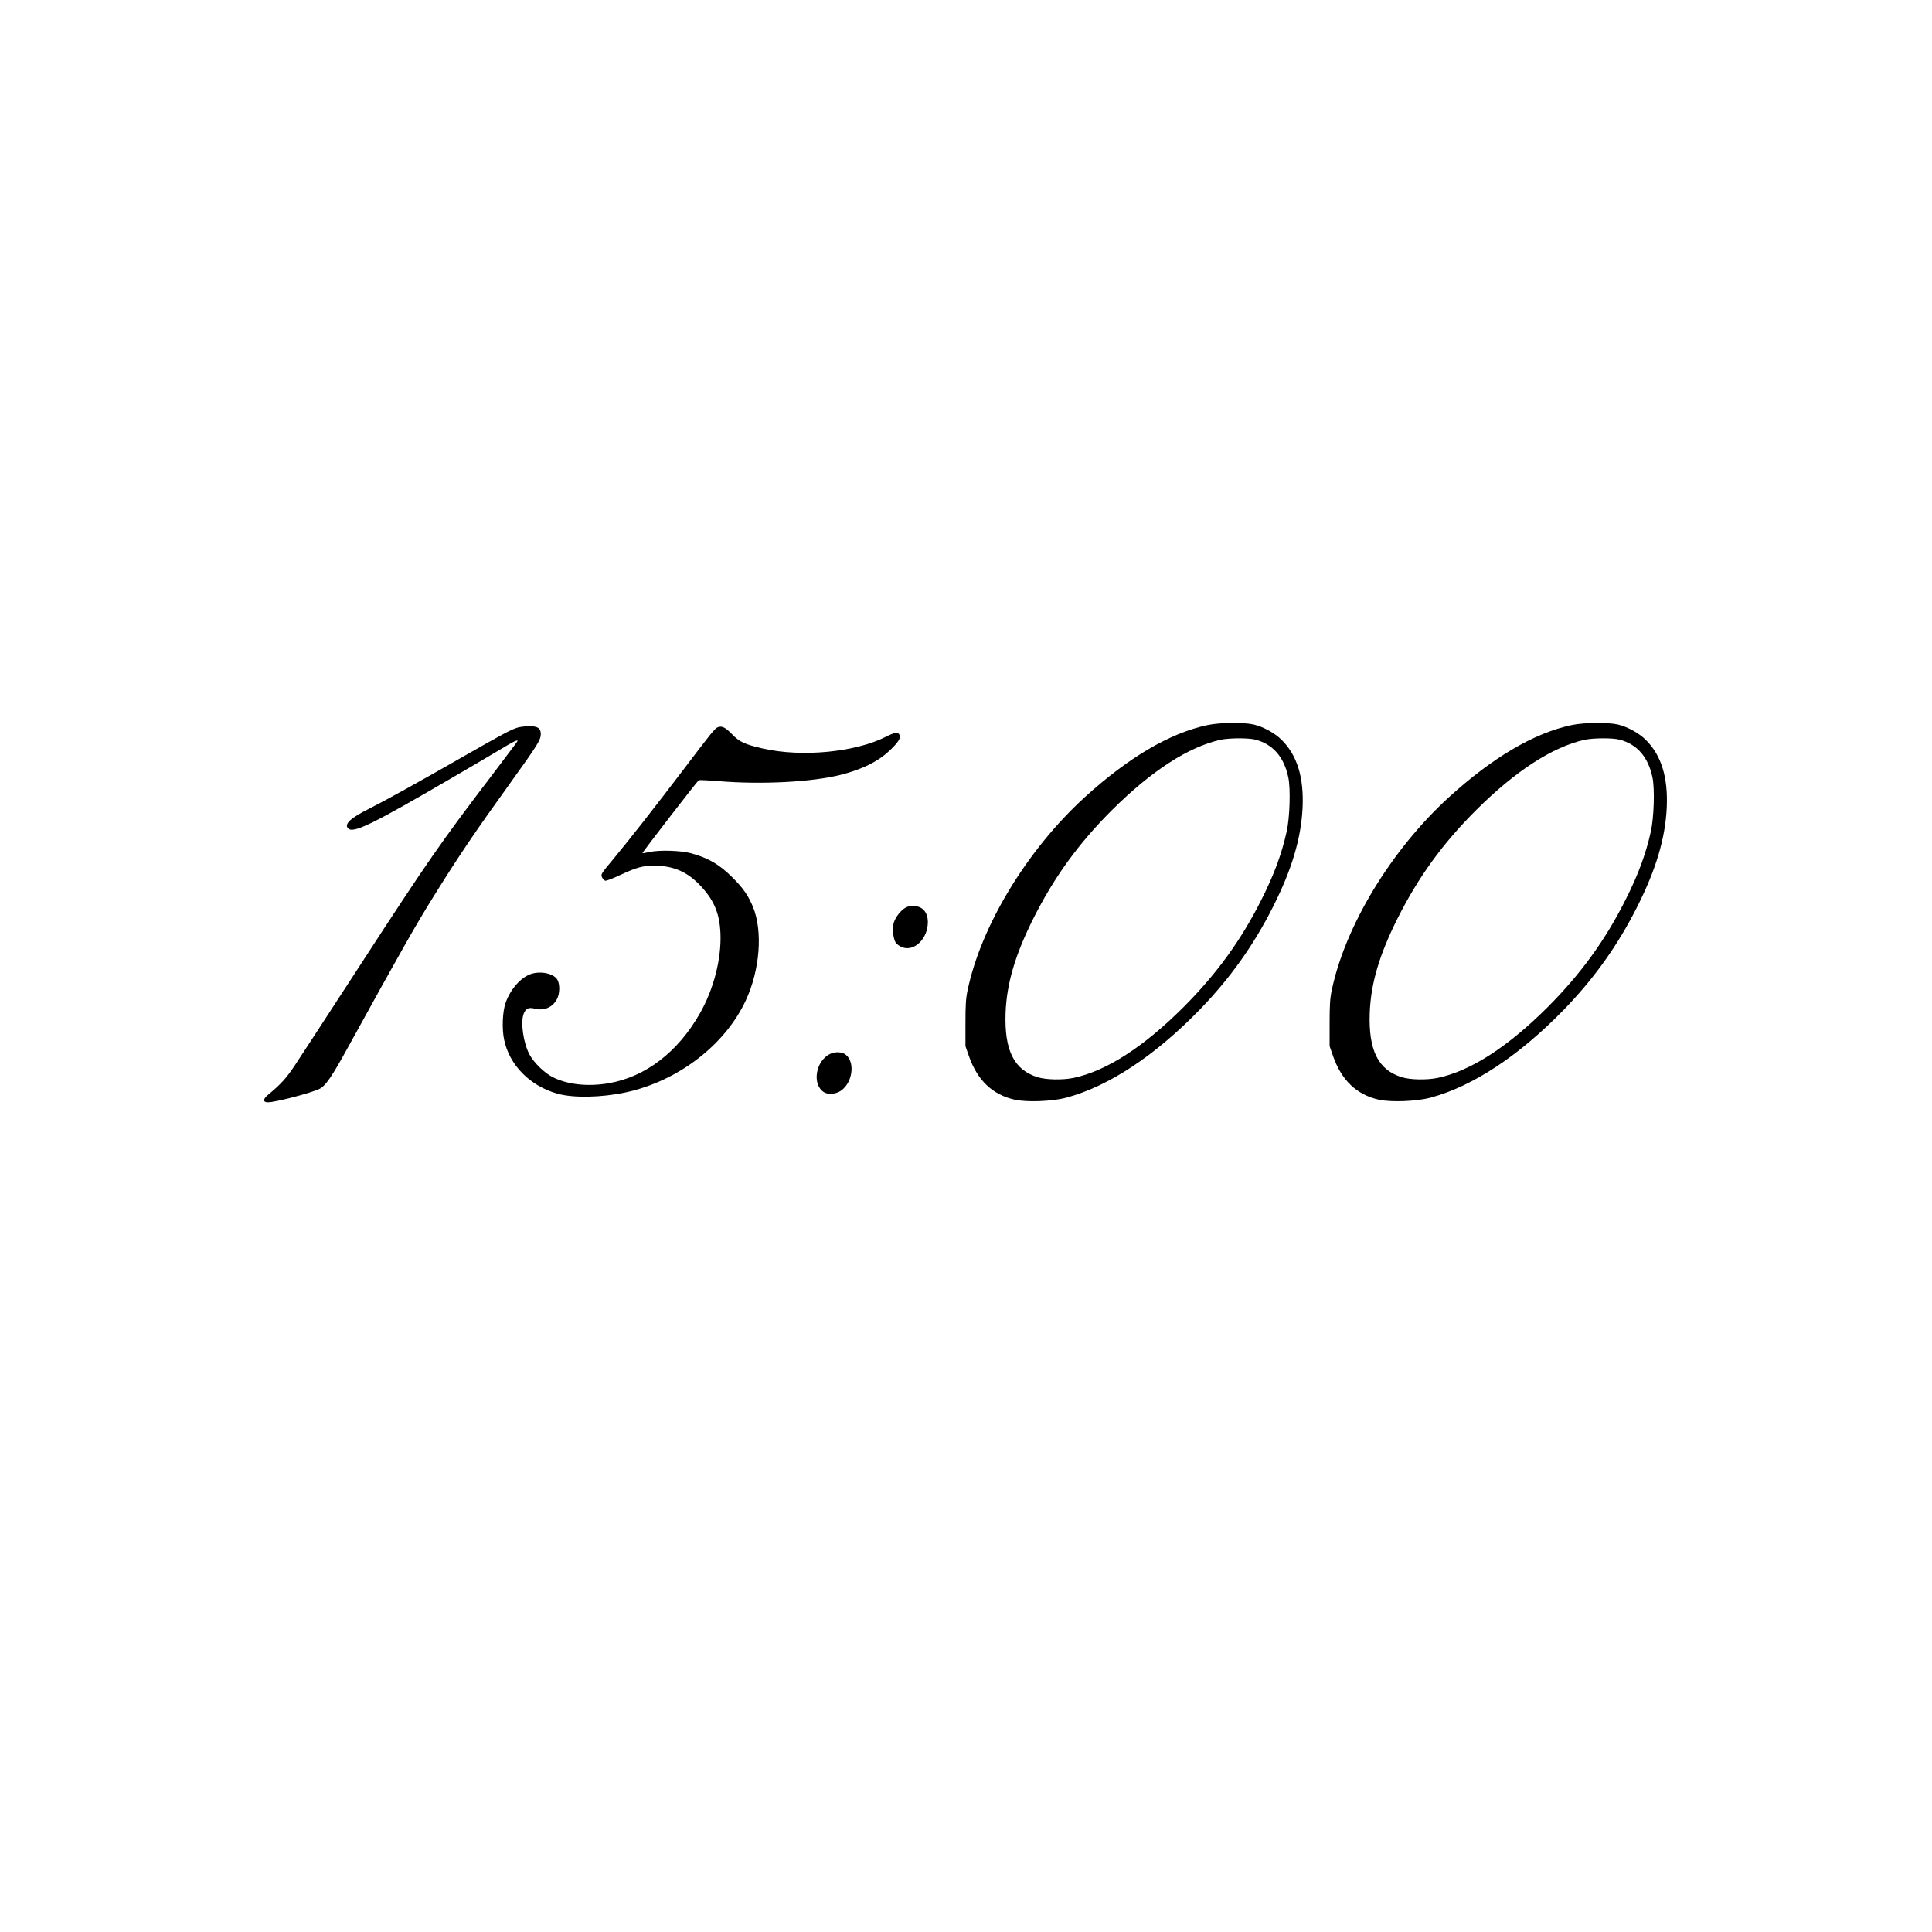 <?xml version="1.0" encoding="UTF-8" standalone="no"?> <svg xmlns="http://www.w3.org/2000/svg" version="1.0" width="1772pt" height="1772pt" viewBox="0 0 1772 1772" preserveAspectRatio="xMidYMid meet"><g transform="translate(0,1772) scale(0.1,-0.1)" fill="#000000" stroke="none"><path d="M11076 11070 c-346 -73 -728 -298 -1130 -665 -526 -481 -949 -1178 -1072 -1770 -15 -71 -19 -133 -19 -300 l0 -210 32 -92 c78 -222 216 -353 419 -399 114 -25 345 -16 476 19 388 105 809 383 1218 803 281 289 499 595 677 949 172 341 256 625 270 905 13 281 -50 484 -193 625 -63 62 -167 119 -255 140 -92 21 -309 19 -423 -5z m439 -134 c160 -42 262 -159 301 -346 22 -103 14 -367 -15 -498 -45 -202 -114 -391 -229 -619 -187 -374 -412 -684 -716 -989 -366 -366 -709 -587 -1009 -650 -101 -21 -251 -18 -329 6 -218 67 -307 246 -295 590 10 268 87 531 255 866 191 380 415 689 721 994 359 358 701 580 996 645 79 17 257 18 320 1z"></path><path d="M14416 11070 c-346 -73 -728 -298 -1130 -665 -526 -481 -949 -1178 -1072 -1770 -15 -71 -19 -133 -19 -300 l0 -210 32 -92 c78 -222 216 -353 419 -399 114 -25 345 -16 476 19 388 105 809 383 1218 803 281 289 499 595 677 949 172 341 256 625 270 905 13 281 -50 484 -193 625 -63 62 -167 119 -255 140 -92 21 -309 19 -423 -5z m439 -134 c160 -42 262 -159 301 -346 22 -103 14 -367 -15 -498 -45 -202 -114 -391 -229 -619 -187 -374 -412 -684 -716 -989 -366 -366 -709 -587 -1009 -650 -101 -21 -251 -18 -329 6 -218 67 -307 246 -295 590 10 268 87 531 255 866 191 380 415 689 721 994 359 358 701 580 996 645 79 17 257 18 320 1z"></path><path d="M4745 11046 c-61 -19 -142 -63 -482 -257 -444 -254 -724 -409 -873 -484 -172 -86 -232 -141 -200 -180 45 -55 209 25 985 478 165 96 352 206 415 244 121 74 169 96 154 72 -4 -8 -107 -144 -228 -304 -475 -624 -590 -789 -1221 -1760 -279 -429 -544 -836 -590 -905 -78 -118 -129 -174 -246 -271 -49 -40 -49 -69 -1 -69 69 0 393 85 472 123 56 28 113 110 262 382 502 911 620 1118 783 1380 233 375 378 589 724 1070 231 321 261 370 261 422 0 54 -28 73 -107 72 -38 0 -86 -6 -108 -13z"></path><path d="M6584 11050 c-27 -10 -59 -50 -309 -380 -262 -345 -504 -654 -652 -832 -112 -134 -114 -138 -101 -165 7 -15 21 -29 30 -31 10 -2 70 21 135 52 153 71 208 86 313 86 169 0 295 -52 410 -169 136 -139 190 -262 198 -454 9 -232 -62 -510 -189 -732 -202 -355 -498 -581 -835 -640 -193 -33 -378 -13 -515 56 -75 38 -171 131 -212 206 -58 109 -85 300 -53 378 20 47 45 58 101 44 87 -22 165 12 205 91 24 48 26 129 4 171 -31 60 -155 87 -247 55 -93 -34 -183 -136 -229 -261 -29 -80 -36 -241 -14 -342 48 -231 236 -422 486 -493 146 -42 405 -37 629 11 481 104 912 435 1102 845 129 279 156 630 66 854 -43 105 -89 172 -187 270 -123 123 -223 181 -386 225 -88 24 -283 30 -369 12 -38 -8 -71 -14 -73 -12 -4 4 504 662 517 669 5 3 89 -1 187 -9 394 -32 852 -8 1117 59 193 49 339 121 442 218 83 77 110 120 95 148 -15 29 -40 25 -128 -19 -281 -141 -767 -187 -1122 -107 -170 39 -216 60 -285 131 -61 63 -94 80 -131 65z"></path><path d="M8290 9385 c-44 -32 -88 -97 -96 -142 -11 -56 1 -141 23 -171 11 -15 38 -33 60 -41 111 -40 233 81 233 231 0 93 -50 148 -134 148 -40 0 -60 -6 -86 -25z"></path><path d="M7612 8053 c-131 -64 -166 -277 -57 -349 40 -26 111 -20 159 13 115 81 131 287 26 340 -34 17 -89 16 -128 -4z"></path></g></svg> 